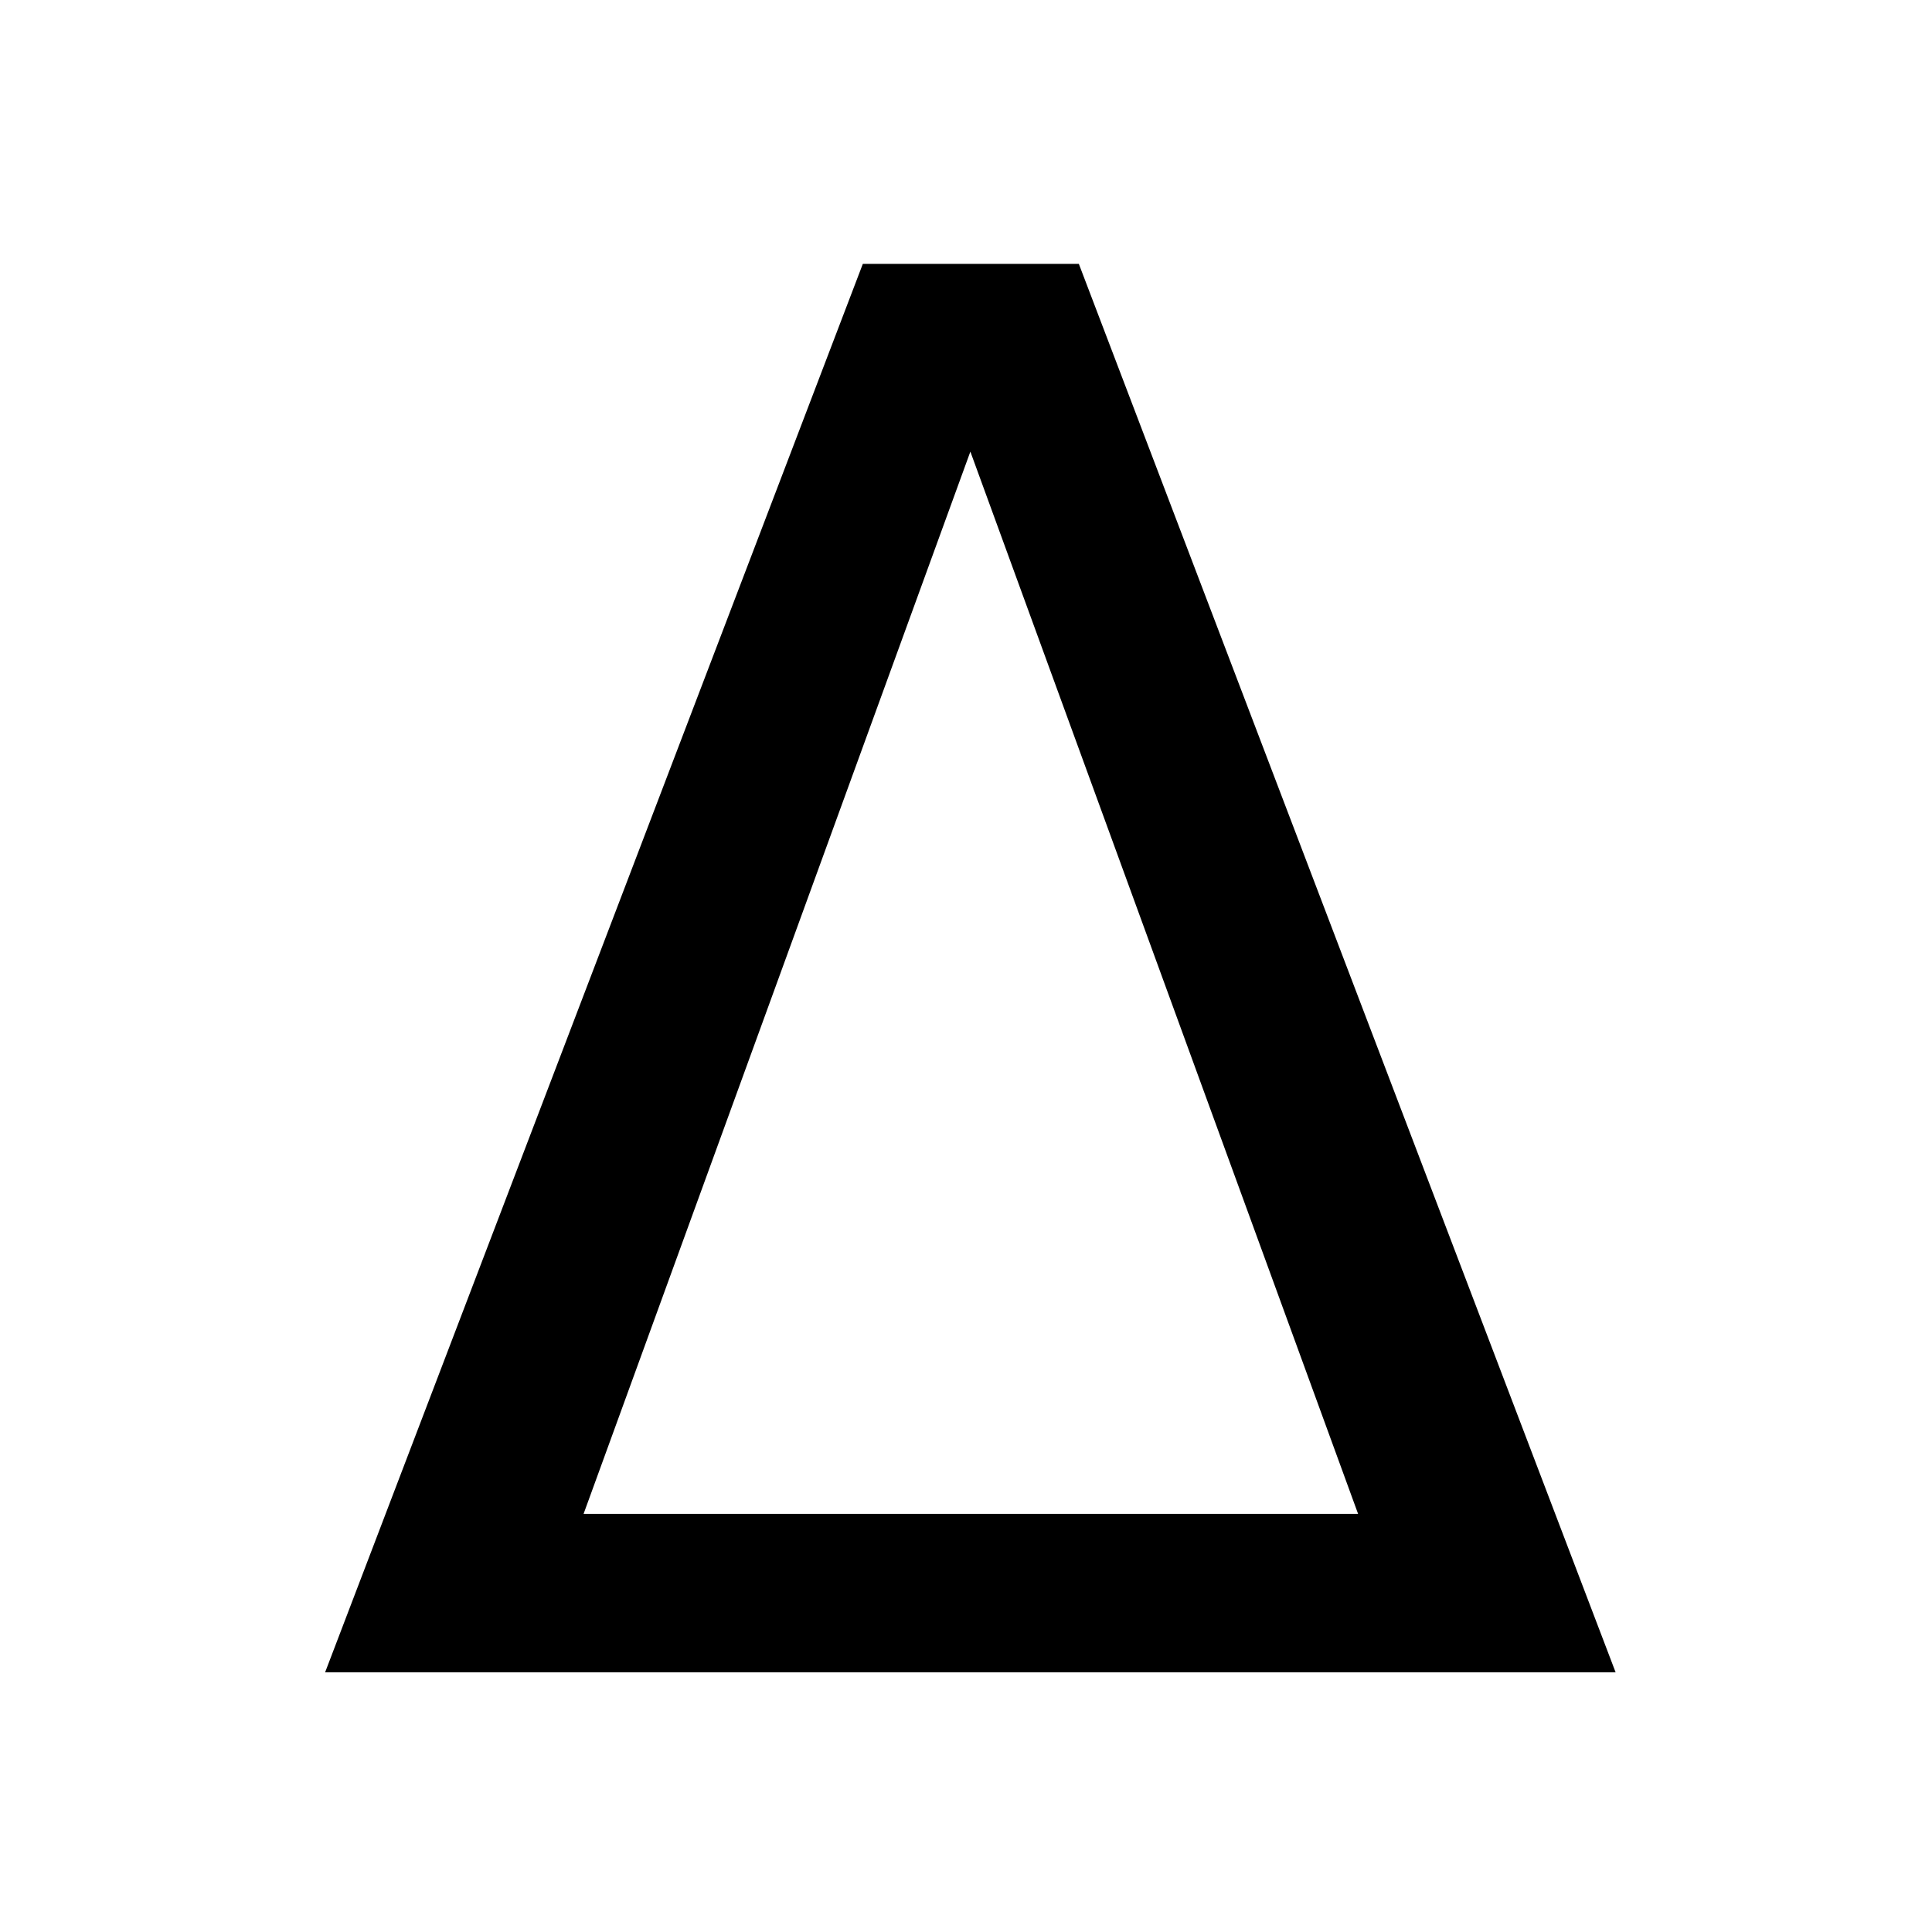 <?xml version="1.0" encoding="utf-8"?>
<svg version="1.1" id="Слой_1" xmlns="http://www.w3.org/2000/svg" xmlns:xlink="http://www.w3.org/1999/xlink" x="0px" y="0px"
	 width="200px" height="200px" viewBox="0 0 200 200" enable-background="new 0 0 200 200" xml:space="preserve">
	<path d="M33.655,173.119L89.319,27.318h22.363l55.566,145.801H33.655z M100.452,46.752L60.413,156.713h80.175L100.452,46.752z"/>
</svg>
